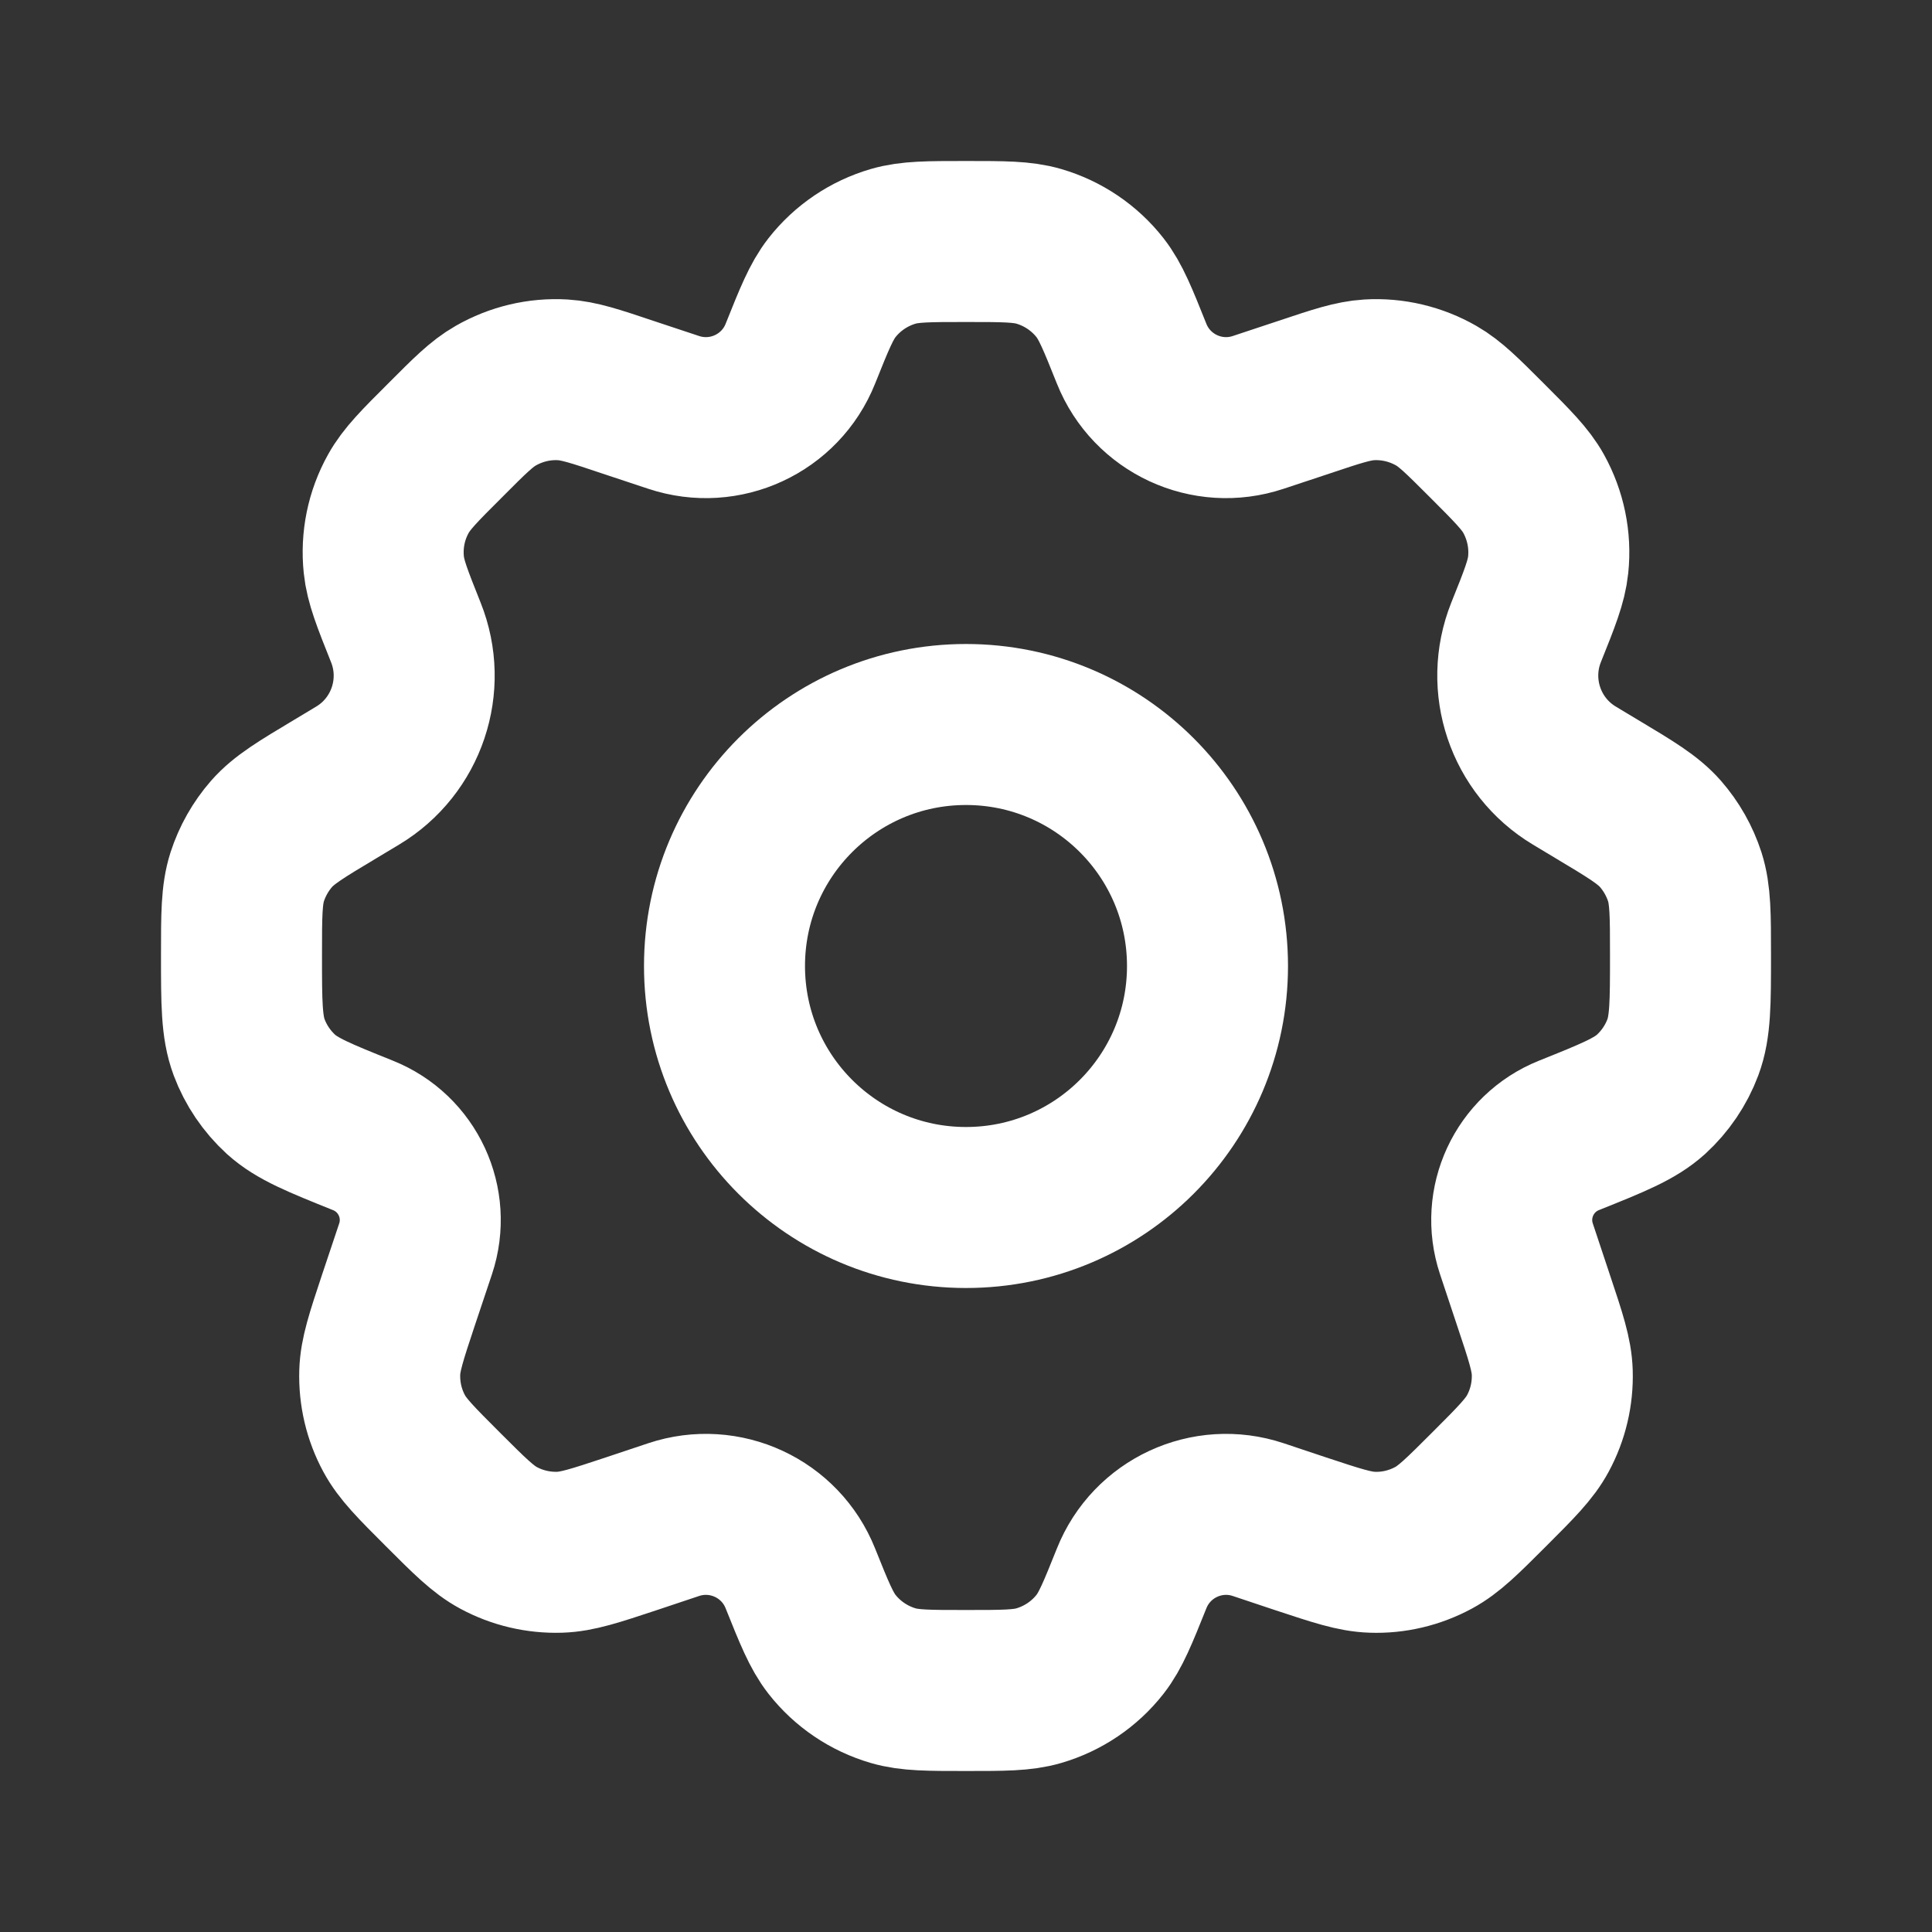 <svg width="18" height="18" viewBox="0 0 18 18" fill="none" xmlns="http://www.w3.org/2000/svg">
<rect x="0" y="0" width="18" height="18" fill="#333333" stroke="none"/>
<path d="M11.25 9C11.25 10.243 10.243 11.25 9 11.25C7.757 11.25 6.75 10.243 6.75 9C6.75 7.757 7.757 6.75 9 6.75C10.243 6.75 11.25 7.757 11.25 9Z" stroke="white" stroke-width="1.5" stroke-linecap="round" stroke-linejoin="round"/>
<path d="M9.678 2.295C9.524 2.25 9.349 2.25 9 2.25C8.651 2.25 8.476 2.25 8.322 2.295C8.096 2.361 7.896 2.496 7.751 2.681C7.652 2.808 7.587 2.97 7.457 3.295C7.271 3.761 6.753 4.001 6.276 3.842L5.848 3.7C5.545 3.598 5.393 3.548 5.244 3.539C5.025 3.526 4.808 3.578 4.618 3.687C4.488 3.761 4.375 3.874 4.149 4.101C3.908 4.341 3.788 4.462 3.712 4.599C3.599 4.801 3.552 5.032 3.576 5.262C3.592 5.418 3.655 5.576 3.781 5.892C3.979 6.386 3.789 6.952 3.332 7.226L3.124 7.351C2.805 7.542 2.646 7.637 2.53 7.769C2.428 7.886 2.351 8.022 2.303 8.17C2.25 8.337 2.25 8.524 2.25 8.9C2.25 9.344 2.25 9.566 2.321 9.757C2.384 9.925 2.486 10.075 2.618 10.196C2.769 10.332 2.973 10.414 3.381 10.578C3.799 10.745 4.014 11.208 3.872 11.635L3.71 12.119C3.599 12.454 3.543 12.622 3.538 12.786C3.532 12.985 3.578 13.181 3.672 13.355C3.75 13.5 3.875 13.625 4.125 13.875C4.375 14.125 4.5 14.25 4.645 14.328C4.819 14.422 5.016 14.468 5.214 14.462C5.378 14.457 5.546 14.401 5.881 14.29L6.276 14.158C6.753 13.999 7.271 14.239 7.457 14.706C7.587 15.03 7.652 15.192 7.751 15.319C7.896 15.504 8.096 15.639 8.322 15.705C8.476 15.75 8.651 15.75 9 15.75C9.349 15.75 9.524 15.75 9.678 15.705C9.904 15.639 10.104 15.504 10.249 15.319C10.348 15.192 10.413 15.03 10.543 14.706C10.729 14.239 11.247 13.999 11.723 14.158L12.118 14.29C12.454 14.401 12.621 14.457 12.786 14.462C12.984 14.469 13.18 14.422 13.355 14.328C13.5 14.25 13.625 14.125 13.875 13.875C14.125 13.625 14.25 13.5 14.328 13.355C14.422 13.181 14.468 12.985 14.462 12.787C14.457 12.622 14.401 12.454 14.289 12.119L14.128 11.635C13.986 11.208 14.201 10.745 14.618 10.578C15.027 10.414 15.231 10.332 15.382 10.196C15.514 10.075 15.616 9.925 15.679 9.757C15.75 9.566 15.75 9.344 15.75 8.9C15.75 8.524 15.75 8.337 15.697 8.17C15.649 8.022 15.572 7.886 15.47 7.769C15.354 7.637 15.195 7.542 14.876 7.351L14.668 7.226C14.211 6.952 14.021 6.386 14.218 5.892C14.345 5.576 14.408 5.418 14.424 5.262C14.448 5.032 14.4 4.801 14.288 4.599C14.212 4.462 14.091 4.341 13.851 4.101C13.624 3.874 13.511 3.761 13.382 3.687C13.192 3.578 12.974 3.526 12.756 3.539C12.607 3.548 12.455 3.598 12.151 3.7L11.723 3.842C11.247 4.001 10.729 3.761 10.543 3.295C10.413 2.97 10.348 2.808 10.249 2.681C10.104 2.496 9.904 2.361 9.678 2.295Z" stroke="white" stroke-width="1.5" stroke-linecap="round" stroke-linejoin="round"/>
</svg>
